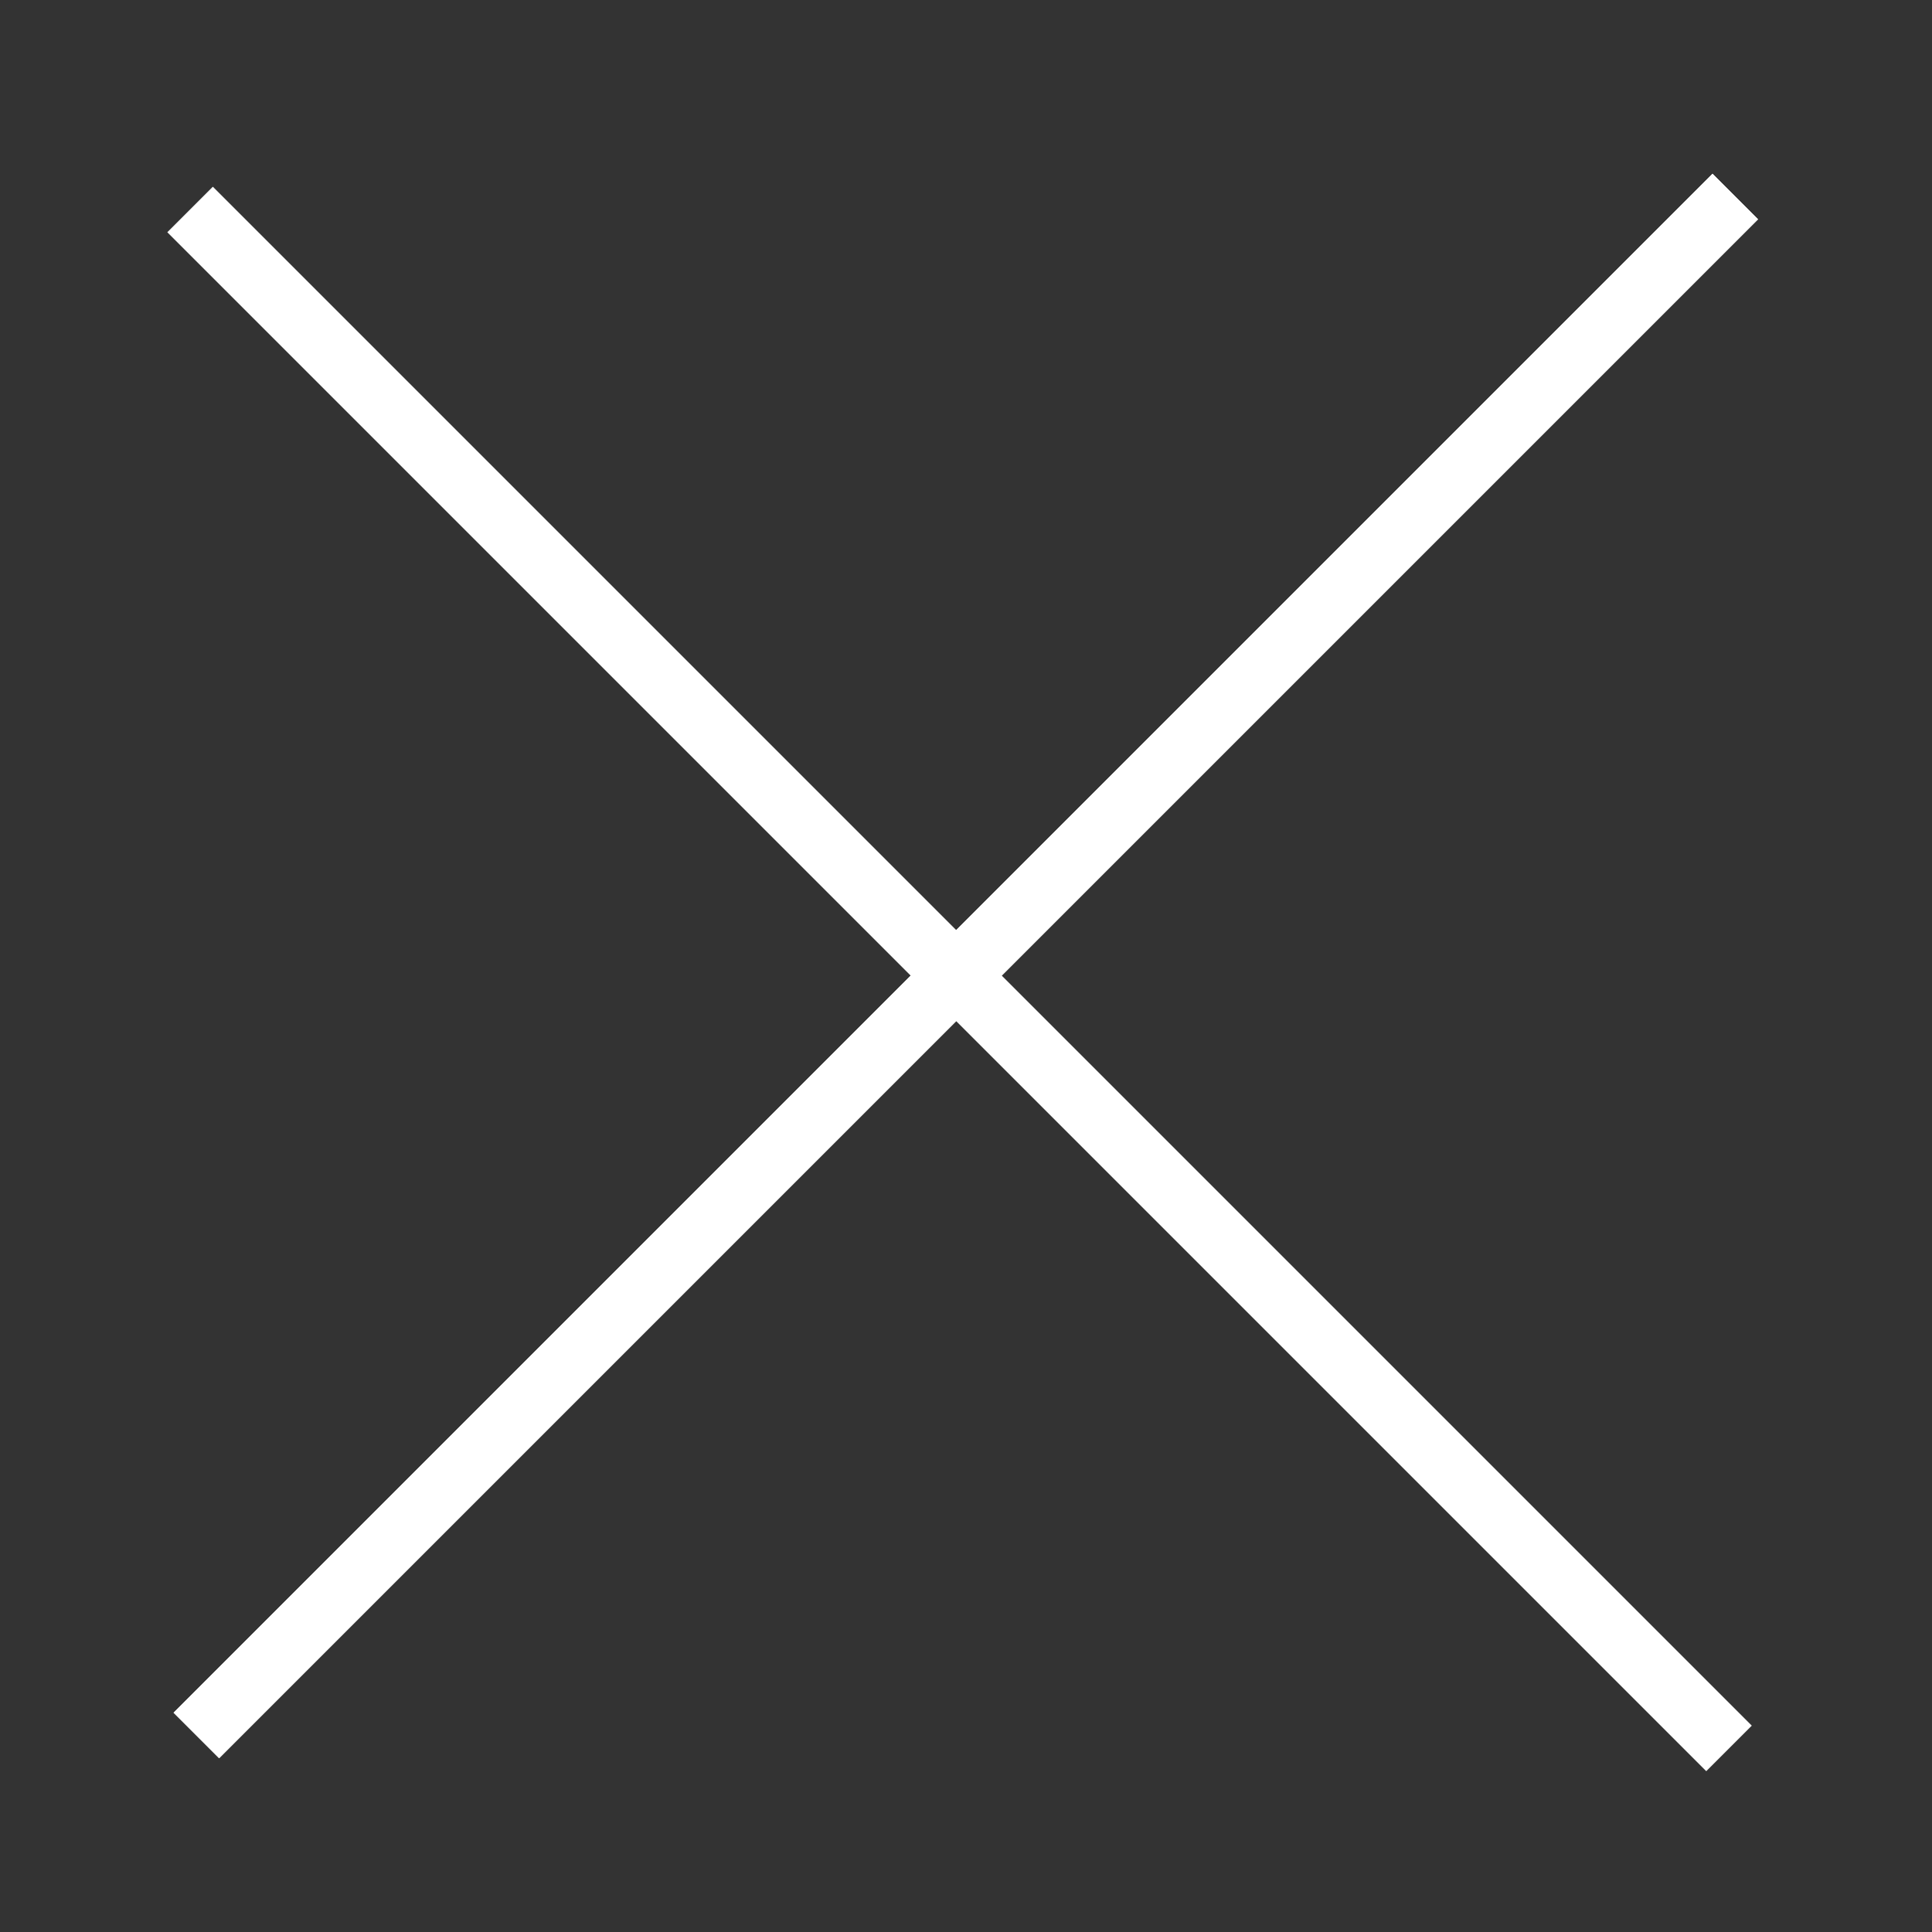 <?xml version="1.0" encoding="utf-8"?>
<!-- Generator: Adobe Illustrator 24.1.2, SVG Export Plug-In . SVG Version: 6.00 Build 0)  -->
<svg version="1.1" id="Layer_1" xmlns="http://www.w3.org/2000/svg" xmlns:xlink="http://www.w3.org/1999/xlink" x="0px" y="0px"
	 width="30px" height="30px" viewBox="0 0 30 30" style="enable-background:new 0 0 30 30;" xml:space="preserve">
<rect x="0" y="0" width="30" height="30" fill="#333333" stroke="none"/>
<style type="text/css">
	.st0{fill:#FFFFFF;}
</style>
<g>
	<rect x="-1.9" y="14.5" transform="matrix(0.707 -0.707 0.707 0.707 -6.213 15)" class="st0" width="33.8" height="1"/>
</g>
<g>
	<rect x="-1.9" y="14.5" transform="matrix(0.707 -0.707 0.707 0.707 -6.213 15)" class="st0" width="33.8" height="1"/>
</g>
<g>
	<rect x="14.4" y="-1.7" transform="matrix(0.707 -0.707 0.707 0.707 -6.381 14.989)" class="st0" width="1" height="33.8"/>
</g>
</svg>
